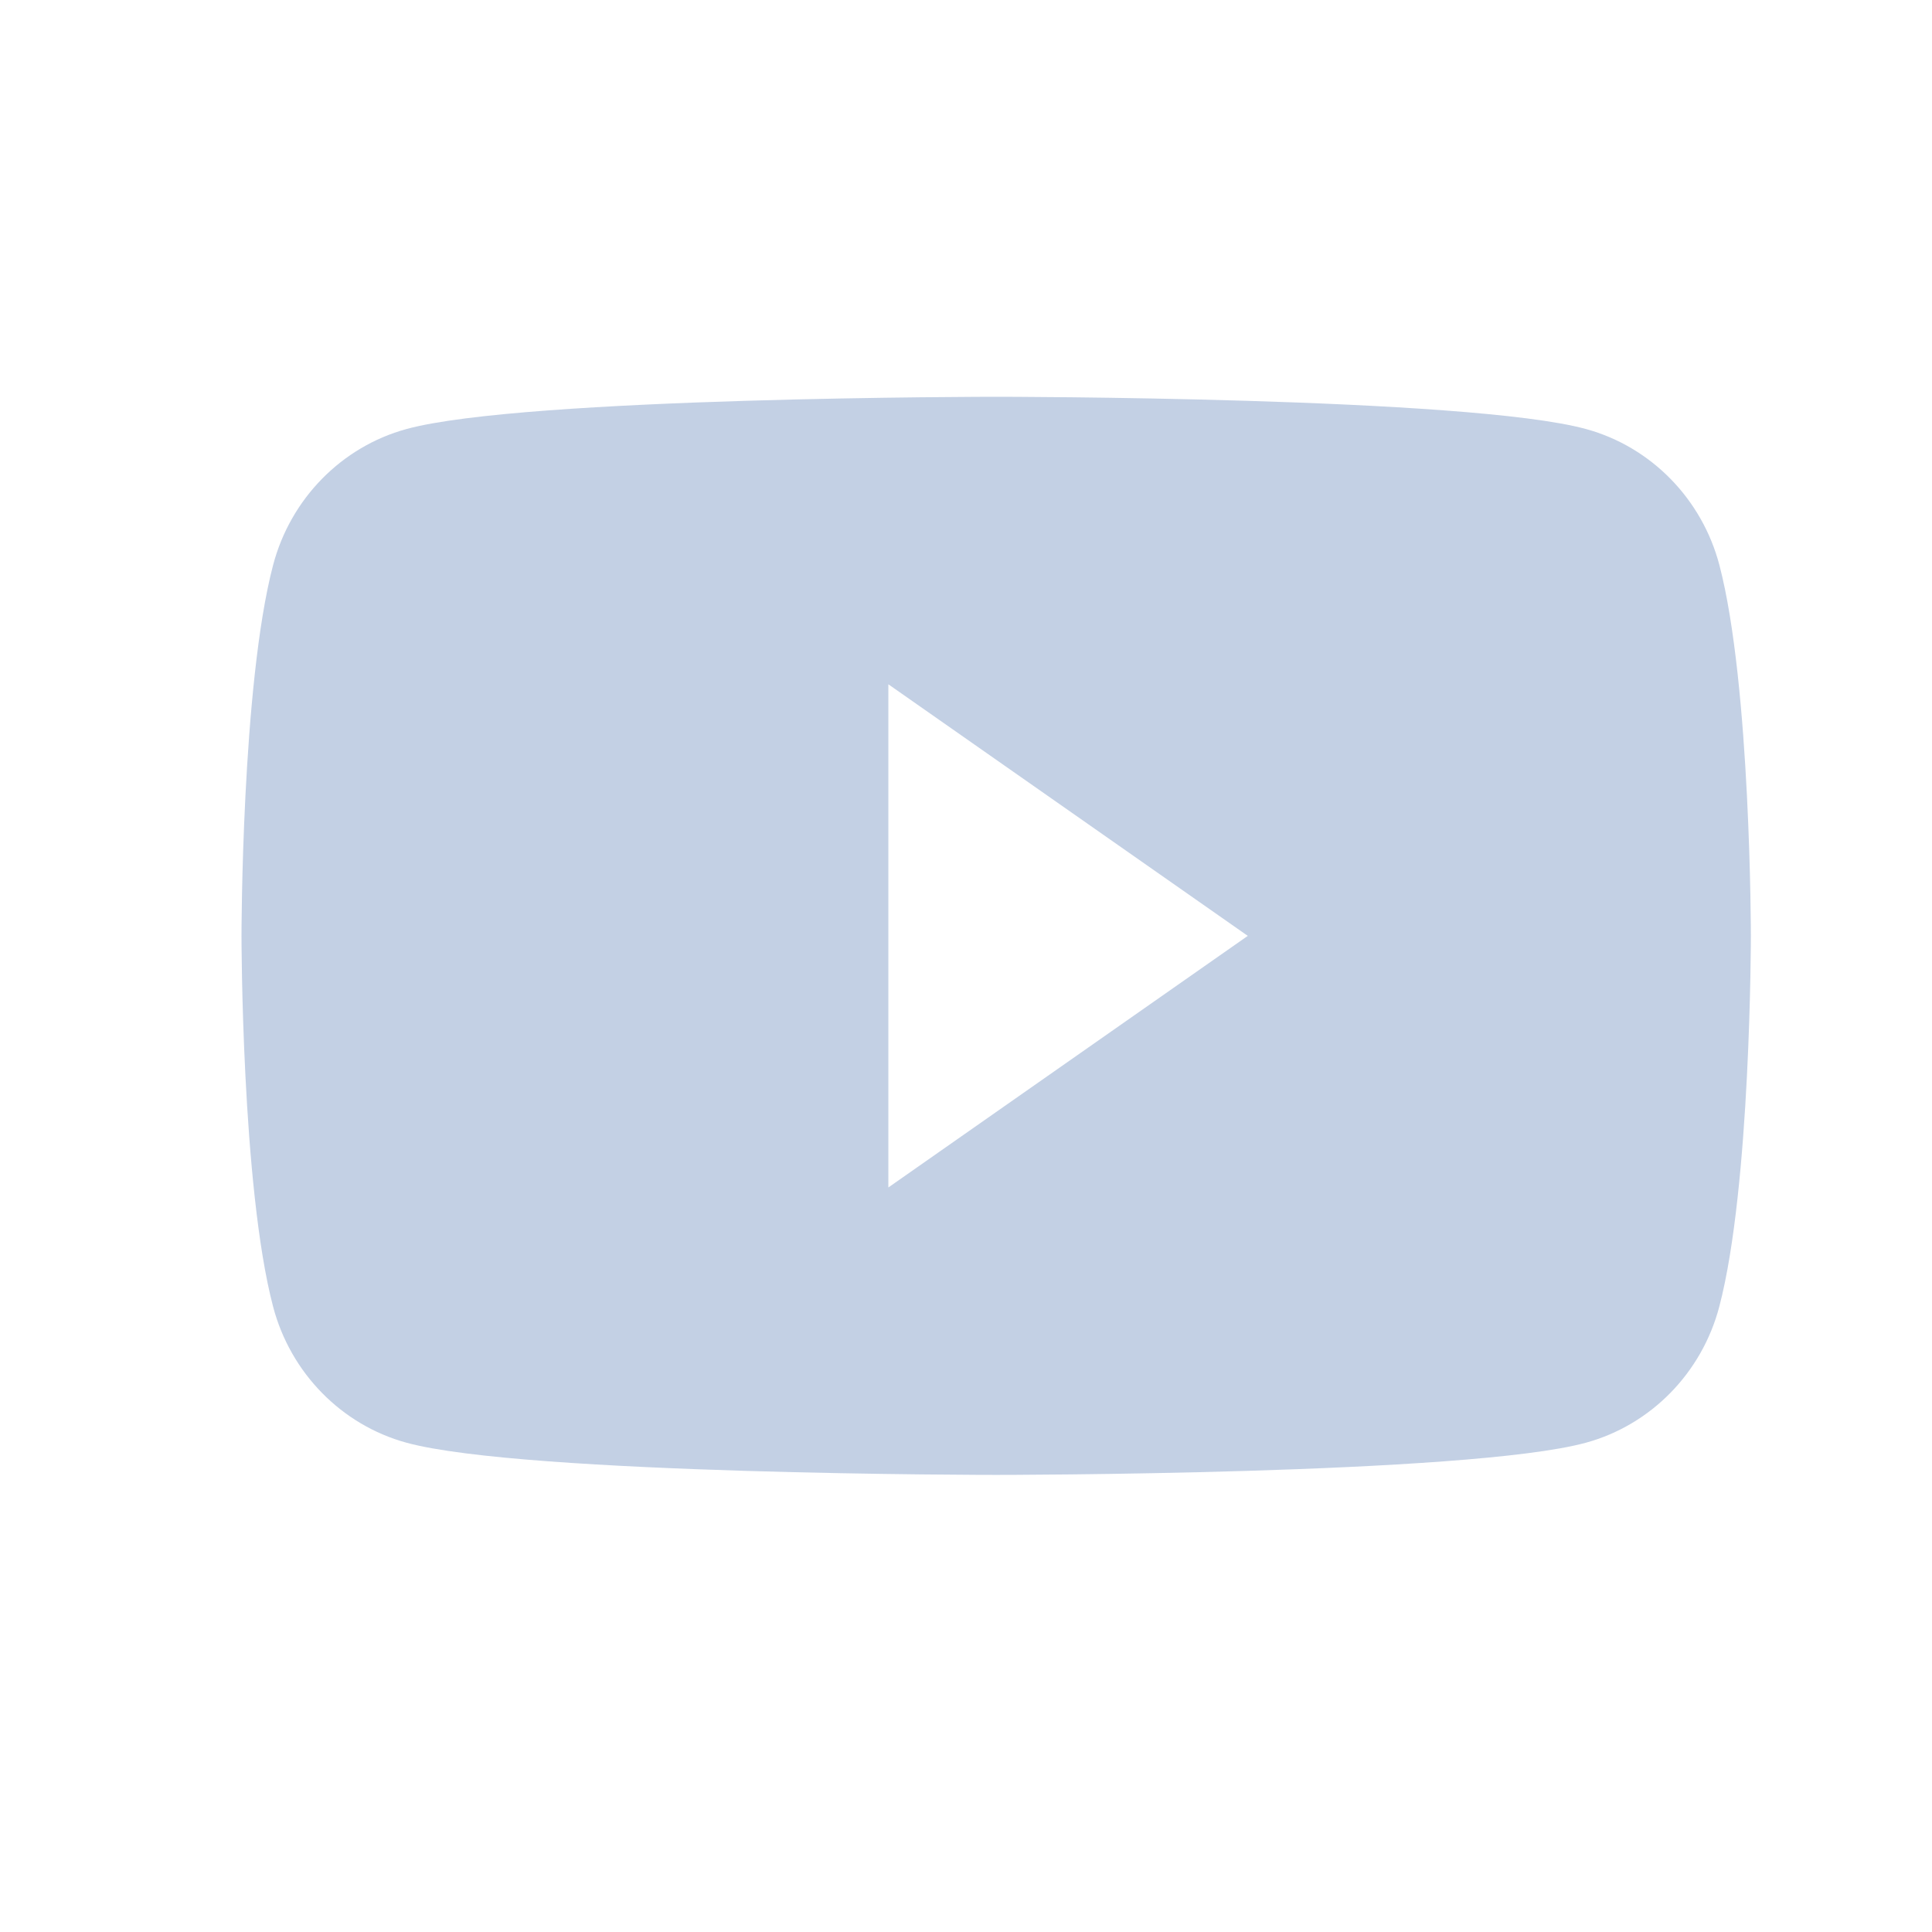 <svg class="pt-1" width="32" height="32" viewBox="0 0 32 32" fill="none" xmlns="http://www.w3.org/2000/svg"> 
  <path fill-rule="evenodd" clip-rule="evenodd" d="M26.269 7.106C27.345 7.4 28.191 8.263 28.479 9.361C29 11.349 29 15.501 29
    15.501C29 15.501 29 19.652 28.477 21.641C28.189 22.739 27.343 23.602 26.267 23.896C24.318
    24.429 16.5 24.429 16.5 24.429C16.5 24.429 8.682 24.429 6.733 23.896C5.657 23.602 4.811
    22.739 4.523 21.641C4 19.652 4 15.501 4 15.501C4 15.501 4 11.349 4.523 9.361C4.811
    8.263 5.657 7.4 6.733 7.106C8.682 6.572 16.5 6.572 16.5 6.572C16.5 6.572 24.318
    6.572 26.269 7.106ZM20.667 15.501L14.714 19.668V11.334L20.667 15.501Z" fill="#C3D0E4"/>
</svg>